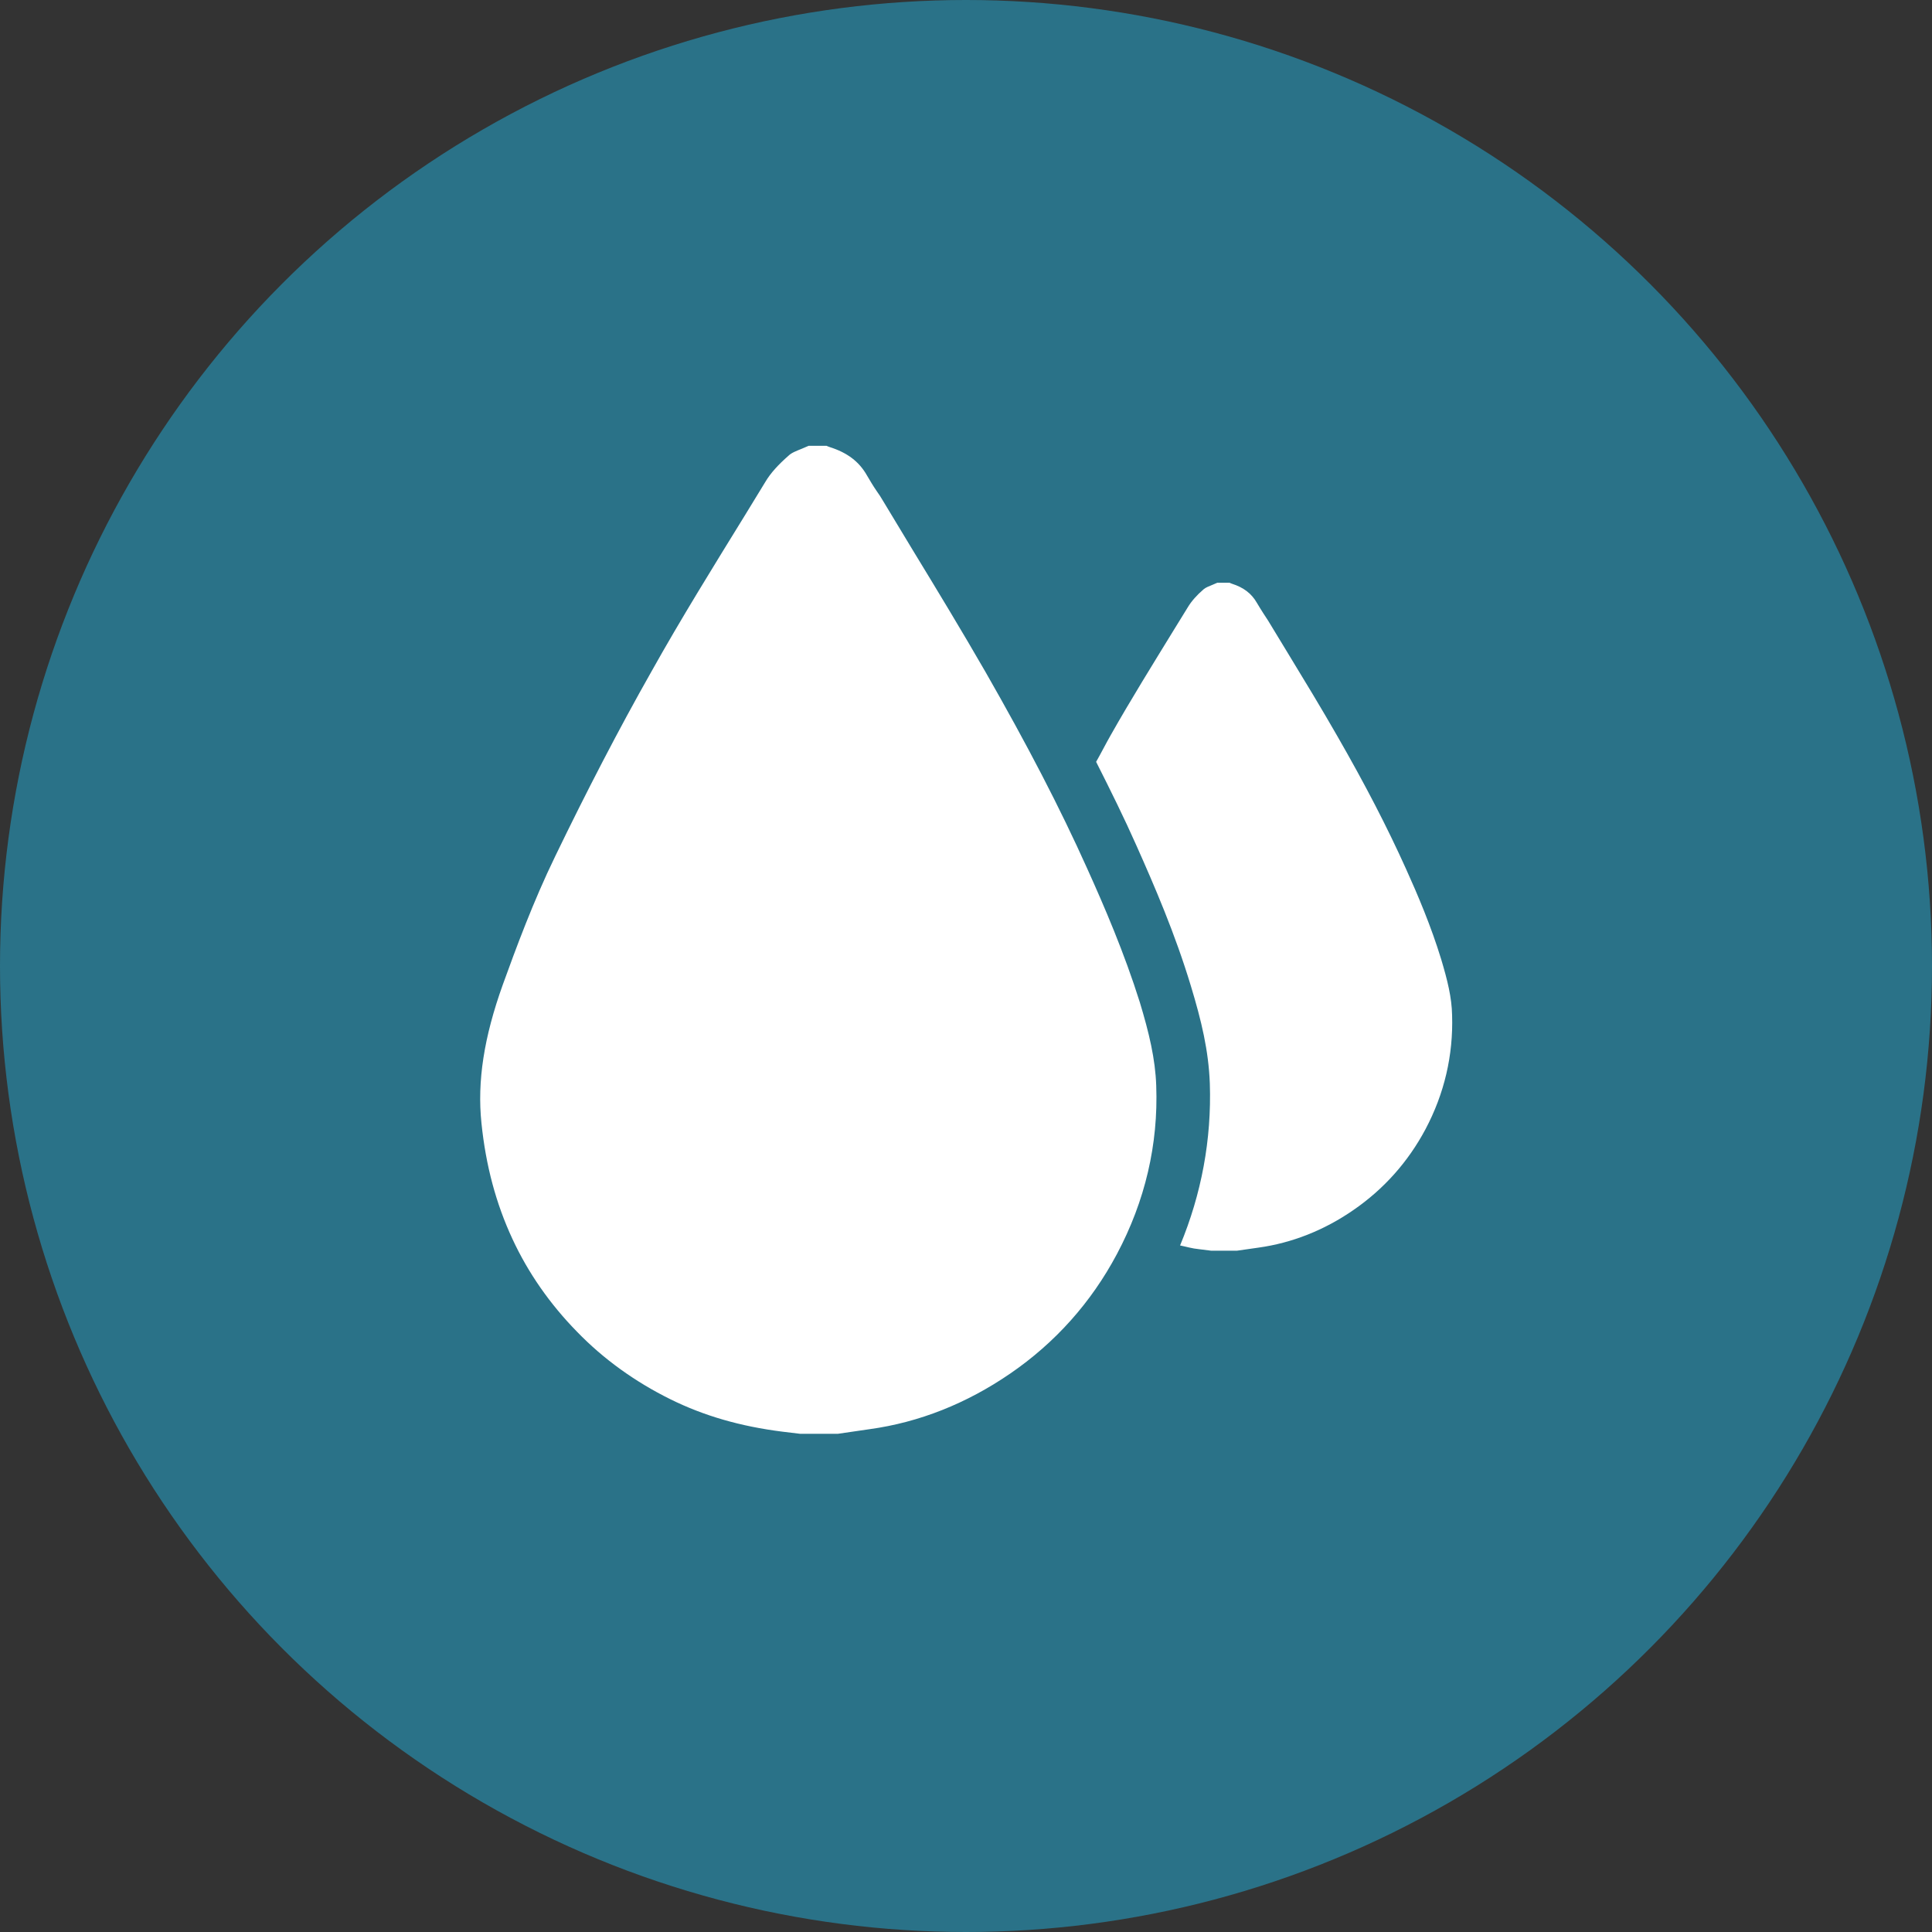 <?xml version="1.0" encoding="utf-8"?>
<!-- Generator: Adobe Illustrator 27.2.0, SVG Export Plug-In . SVG Version: 6.00 Build 0)  -->
<svg version="1.1" id="Ebene_1" xmlns="http://www.w3.org/2000/svg" xmlns:xlink="http://www.w3.org/1999/xlink" x="0px" y="0px"
	 viewBox="0 0 62.36 62.36" style="enable-background:new 0 0 62.36 62.36;" xml:space="preserve">
<rect x="0" y="0" width="62.36" height="62.36" fill="#333333" stroke="none"/>
<style type="text/css">
	.st0{fill:#2A7288;}
	.st1{fill:#FFFFFF;}
</style>
<circle class="st0" cx="31.18" cy="31.18" r="31.18"/>
<g>
	<path class="st1" d="M46.52,30.97c-0.33-1.08-0.76-2.09-1.14-2.93c-0.6-1.33-1.3-2.69-2.22-4.29c-0.51-0.89-1.05-1.78-1.58-2.65
		c-0.22-0.36-0.43-0.71-0.65-1.07c-0.05-0.08-0.1-0.15-0.15-0.23c-0.07-0.11-0.14-0.22-0.21-0.34c-0.17-0.3-0.43-0.5-0.81-0.62
		c-0.03-0.01-0.05-0.02-0.07-0.03h-0.4c-0.05,0.02-0.09,0.04-0.14,0.06c-0.12,0.05-0.23,0.09-0.3,0.15
		c-0.22,0.19-0.39,0.38-0.51,0.58l-0.45,0.73c-0.68,1.11-1.39,2.25-2.04,3.4c-0.16,0.28-0.31,0.58-0.47,0.86
		c0.47,0.93,0.91,1.82,1.3,2.7c0.58,1.3,1.25,2.85,1.76,4.54c0.34,1.12,0.57,2.08,0.61,3.14c0.06,1.81-0.27,3.57-0.96,5.23
		c0.2,0.04,0.39,0.1,0.61,0.12l0.4,0.05l0.82,0l0.7-0.1c1.08-0.15,2.12-0.56,3.06-1.21c0.99-0.68,1.77-1.56,2.33-2.61
		c0.61-1.15,0.9-2.39,0.86-3.68C46.86,32.2,46.72,31.64,46.52,30.97z"/>
	<path class="st1" d="M35.09,28.03c-0.88-1.96-1.93-3.98-3.28-6.34c-0.76-1.32-1.56-2.64-2.34-3.92c-0.32-0.53-0.64-1.06-0.96-1.59
		c-0.07-0.12-0.14-0.23-0.22-0.34c-0.11-0.16-0.21-0.33-0.31-0.5c-0.25-0.44-0.63-0.73-1.2-0.91c-0.04-0.01-0.07-0.03-0.1-0.04H26.1
		c-0.07,0.03-0.14,0.06-0.21,0.09c-0.17,0.07-0.34,0.13-0.44,0.23c-0.32,0.28-0.58,0.56-0.75,0.85l-0.66,1.08
		c-1.01,1.64-2.06,3.33-3.01,5.03c-1.06,1.87-2.1,3.88-3.11,5.97c-0.71,1.46-1.27,2.98-1.69,4.14c-0.61,1.7-0.83,3.12-0.69,4.47
		c0.14,1.37,0.47,2.6,1,3.74c0.51,1.1,1.21,2.1,2.08,2.99c0.86,0.89,1.88,1.62,3.01,2.18c1.09,0.54,2.27,0.88,3.62,1.05l0.58,0.07
		l1.21,0l1.03-0.15c1.6-0.22,3.13-0.83,4.53-1.79c1.46-1,2.62-2.3,3.45-3.86c0.91-1.71,1.34-3.54,1.27-5.44
		c-0.03-0.86-0.23-1.7-0.53-2.69C36.29,30.76,35.65,29.27,35.09,28.03z"/>
</g>
</svg>
